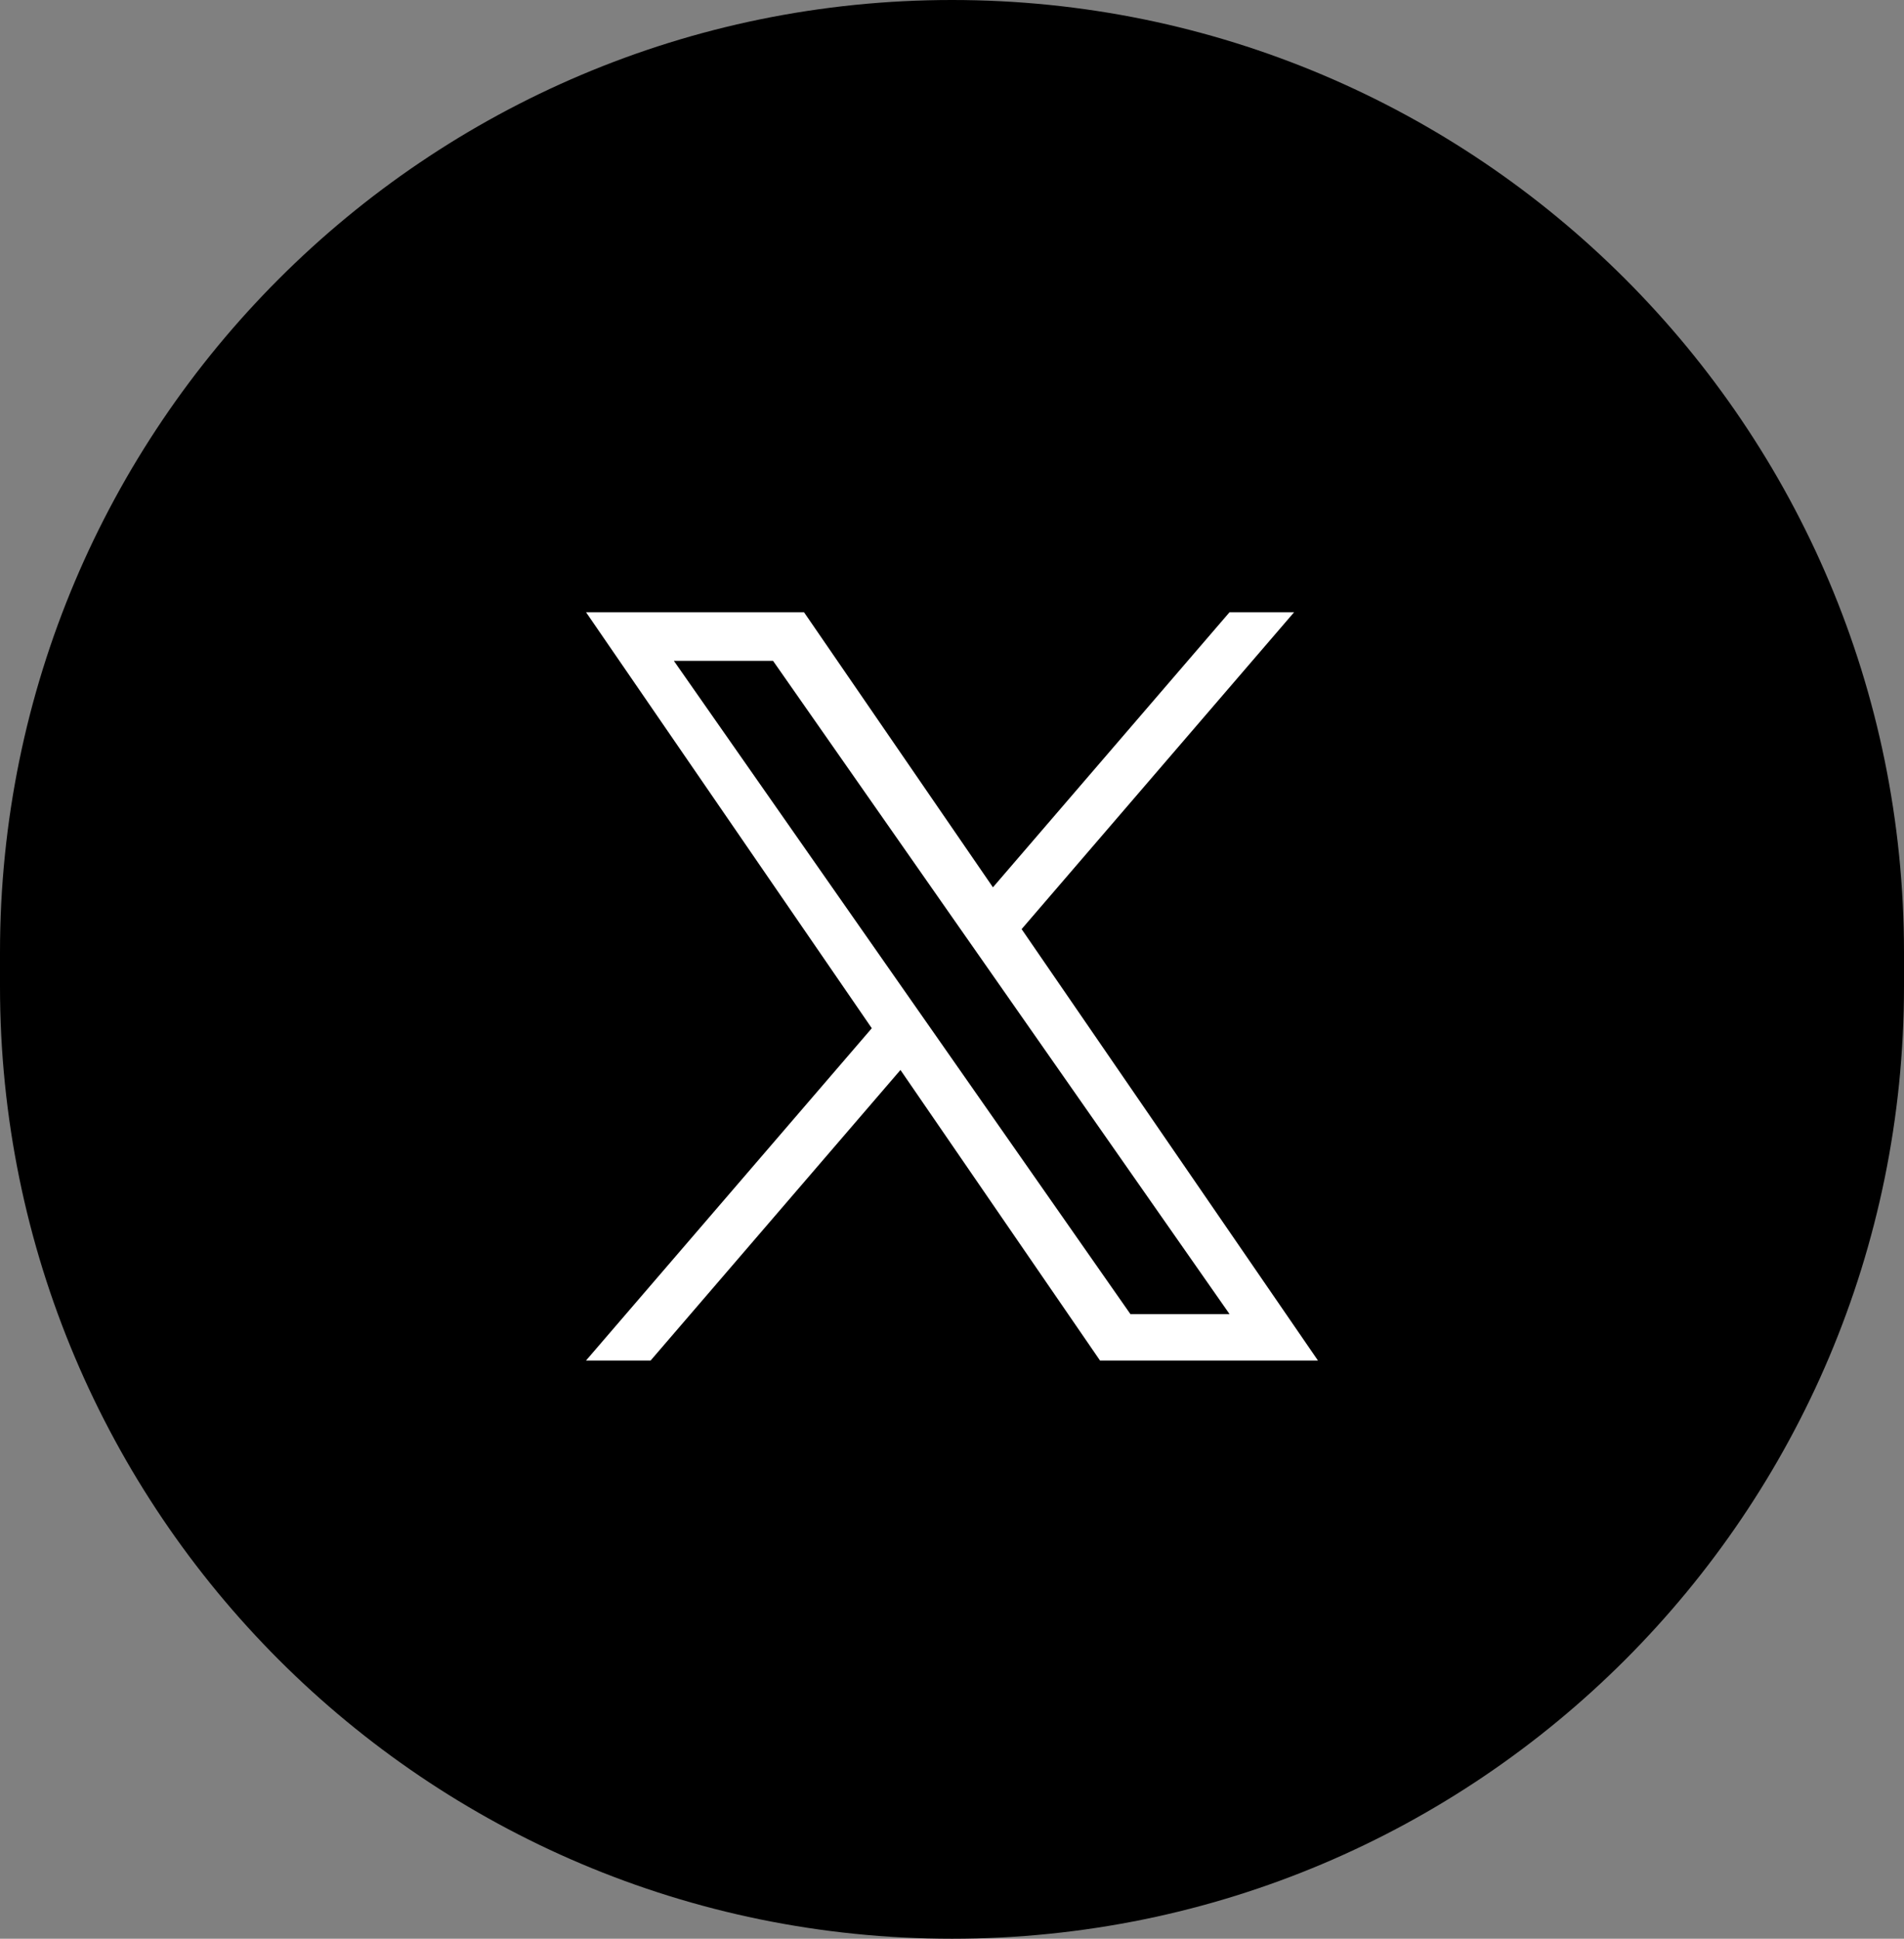 <svg width="56" height="57" viewBox="0 0 56 57" fill="none" xmlns="http://www.w3.org/2000/svg">
<rect x="0" y="0" width="56" height="57" fill="#808080" stroke="none"/>
<path d="M56 29V28C56 12.536 43.464 0 28 0C12.536 0 0 12.536 0 28V29C0 44.464 12.536 57 28 57C43.464 57 56 44.464 56 29Z" fill="black"/>
<g clip-path="url(#clip0_2275_5907)">
<path d="M30.048 27.316L38.062 18H36.163L29.204 26.088L23.647 18H17.236L25.641 30.231L17.236 40H19.136L26.484 31.458L32.353 40H38.763L30.047 27.316H30.048ZM27.447 30.339L26.595 29.121L19.82 19.43H22.737L28.204 27.251L29.056 28.469L36.163 38.635H33.247L27.447 30.339V30.339Z" fill="white"/>
</g>
<defs>
<clipPath id="clip0_2275_5907">
<rect width="22" height="22" fill="white" transform="translate(17 18)"/>
</clipPath>
</defs>
</svg>
